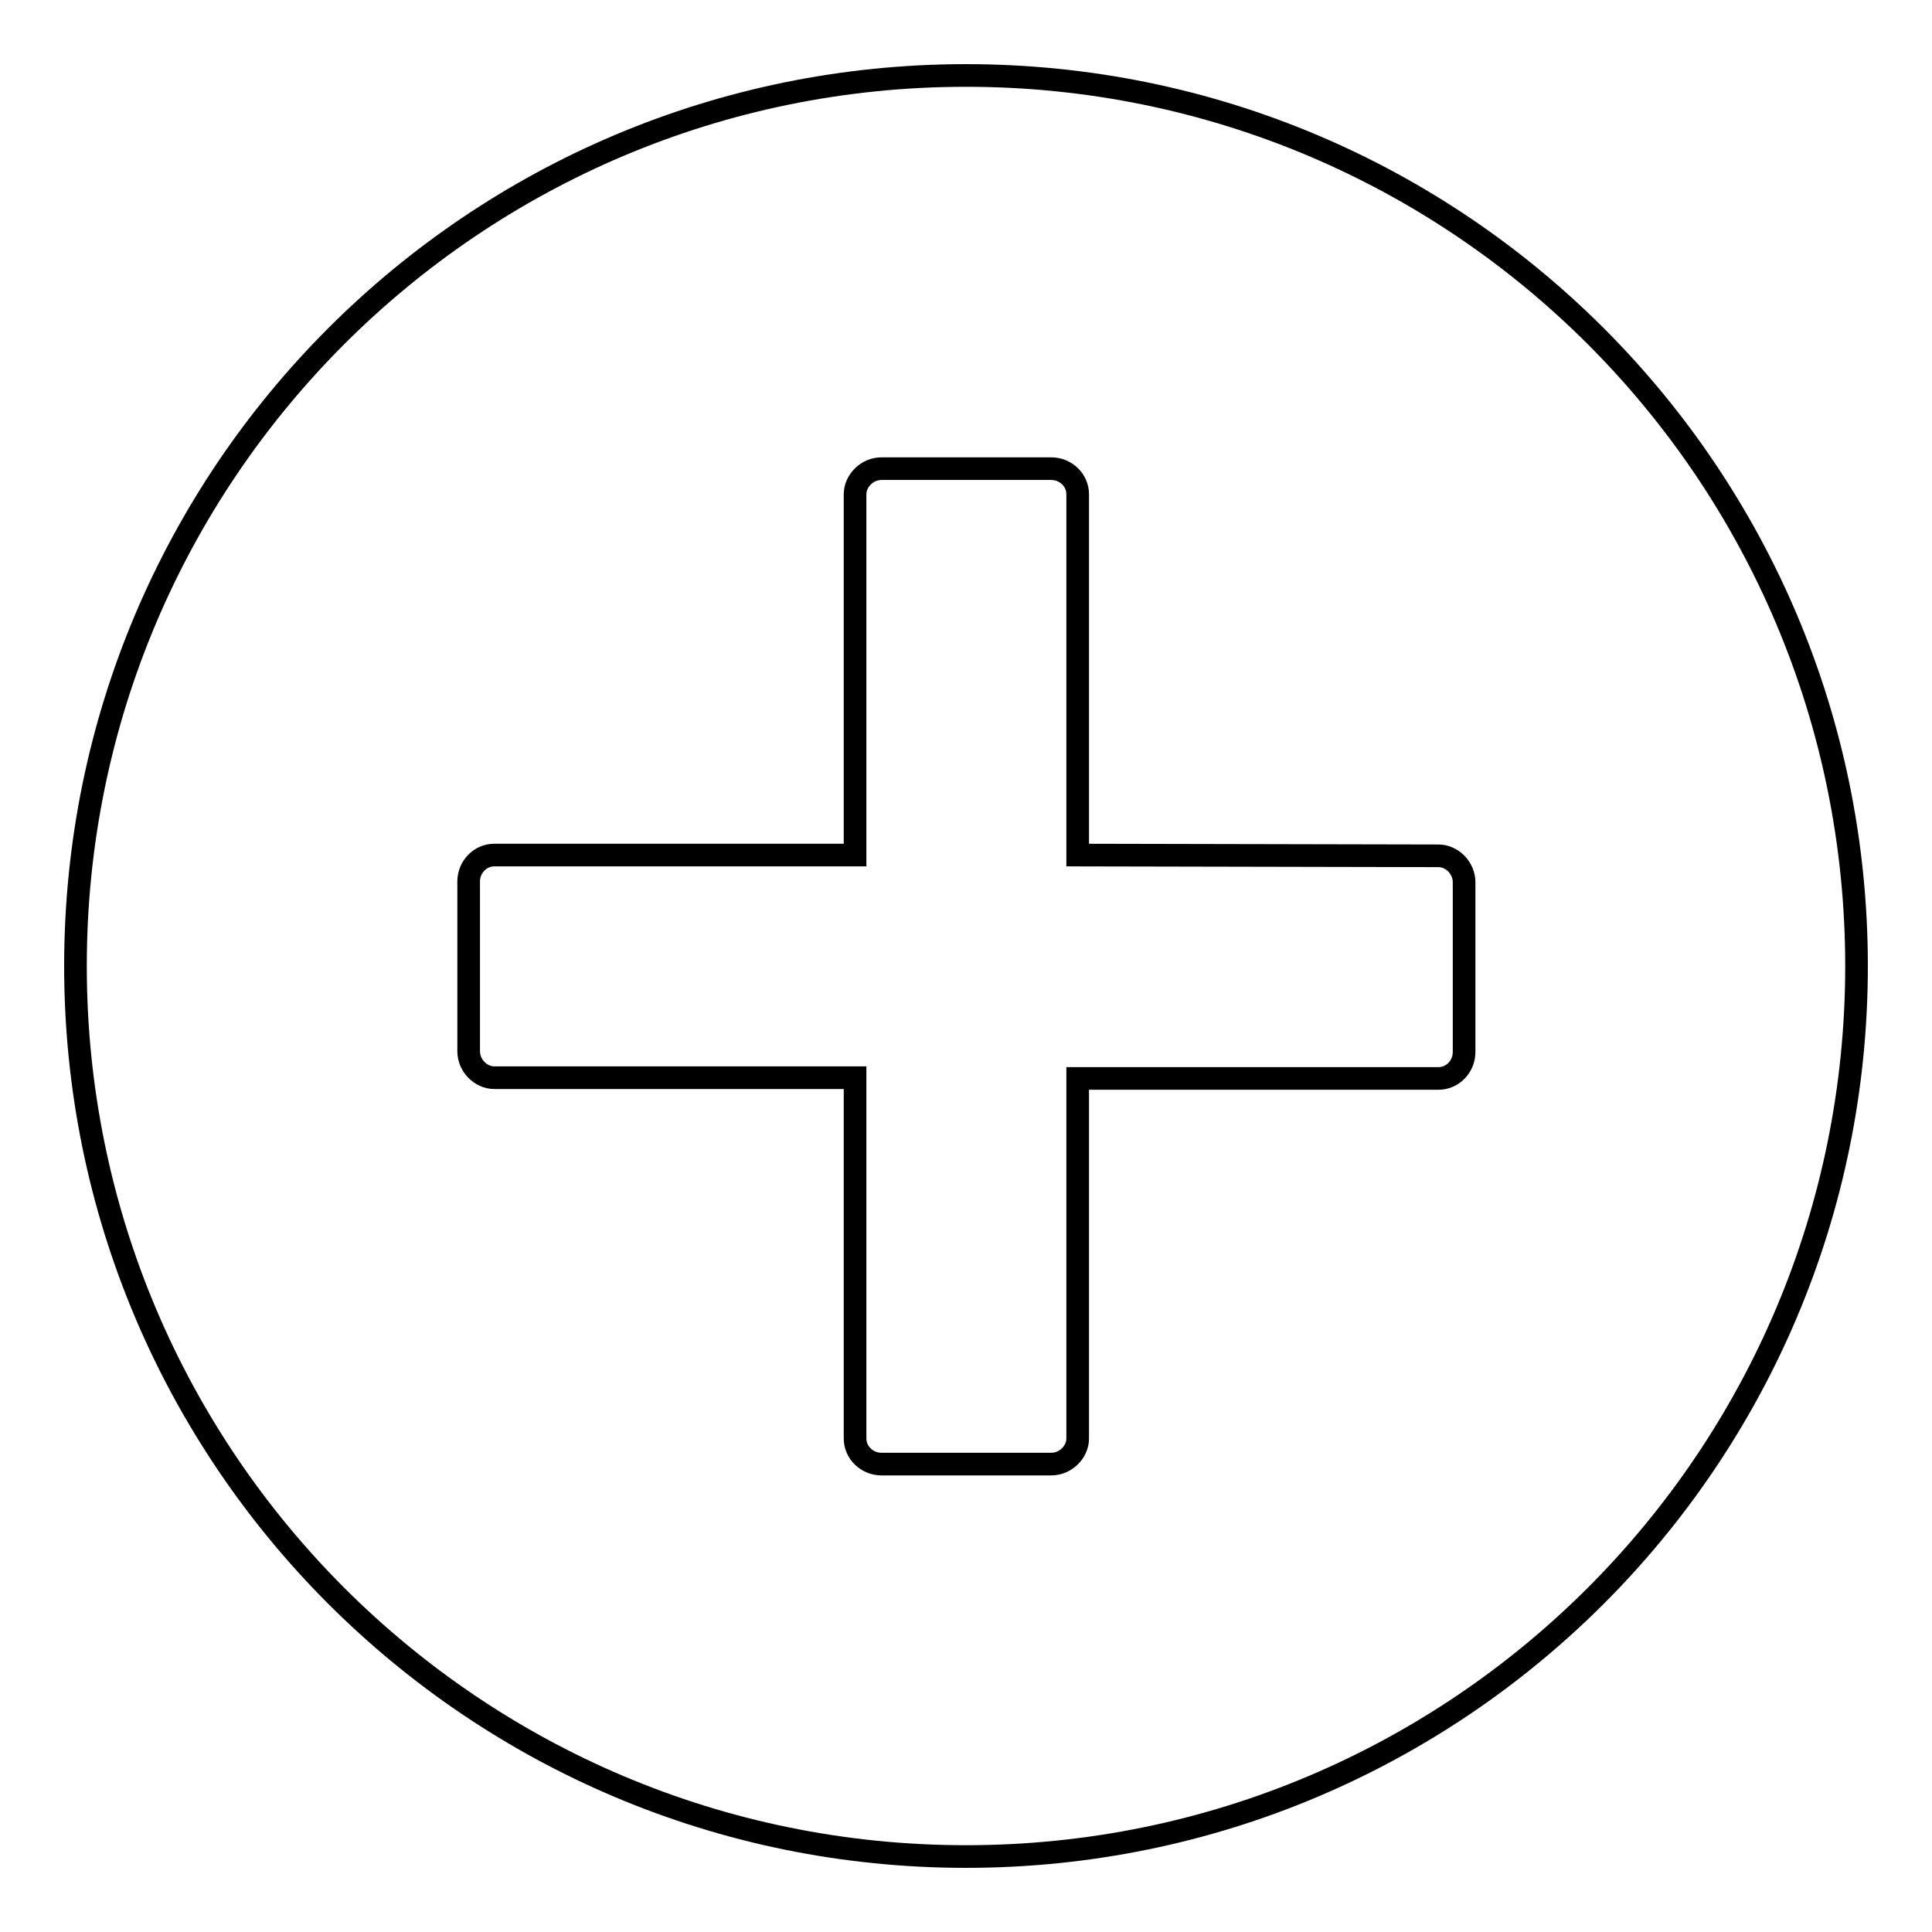 <?xml version="1.0" encoding="utf-8"?>
<!-- Svg Vector Icons : http://www.onlinewebfonts.com/icon -->
<!DOCTYPE svg PUBLIC "-//W3C//DTD SVG 1.1//EN" "http://www.w3.org/Graphics/SVG/1.1/DTD/svg11.dtd">
<svg version="1.1" xmlns="http://www.w3.org/2000/svg" xmlns:xlink="http://www.w3.org/1999/xlink" x="0px" y="0px" viewBox="0 0 256 256" enable-background="new 0 0 256 256" xml:space="preserve">
<g><g><path stroke-width="3" fill-opacity="0" stroke="#000000"  d="M128,246c-65.2,0-118-52.8-118-118C10,62.8,62.8,10,128,10c65.2,0,118,52.8,118,118C246,193.2,193.2,246,128,246L128,246z M142.8,113.3V65.5c0-1.9-1.6-3.4-3.5-3.4h-22.5c-1.9,0-3.5,1.6-3.5,3.4v47.8H65.5c-1.9,0-3.4,1.6-3.4,3.5v22.5c0,1.9,1.6,3.5,3.4,3.5h47.8v47.8c0,1.9,1.6,3.4,3.5,3.4h22.5c1.9,0,3.5-1.6,3.5-3.4v-47.7h47.8c1.9,0,3.4-1.6,3.4-3.5v-22.5c0-1.9-1.6-3.5-3.4-3.5L142.8,113.3L142.8,113.3z"/></g></g>
</svg>